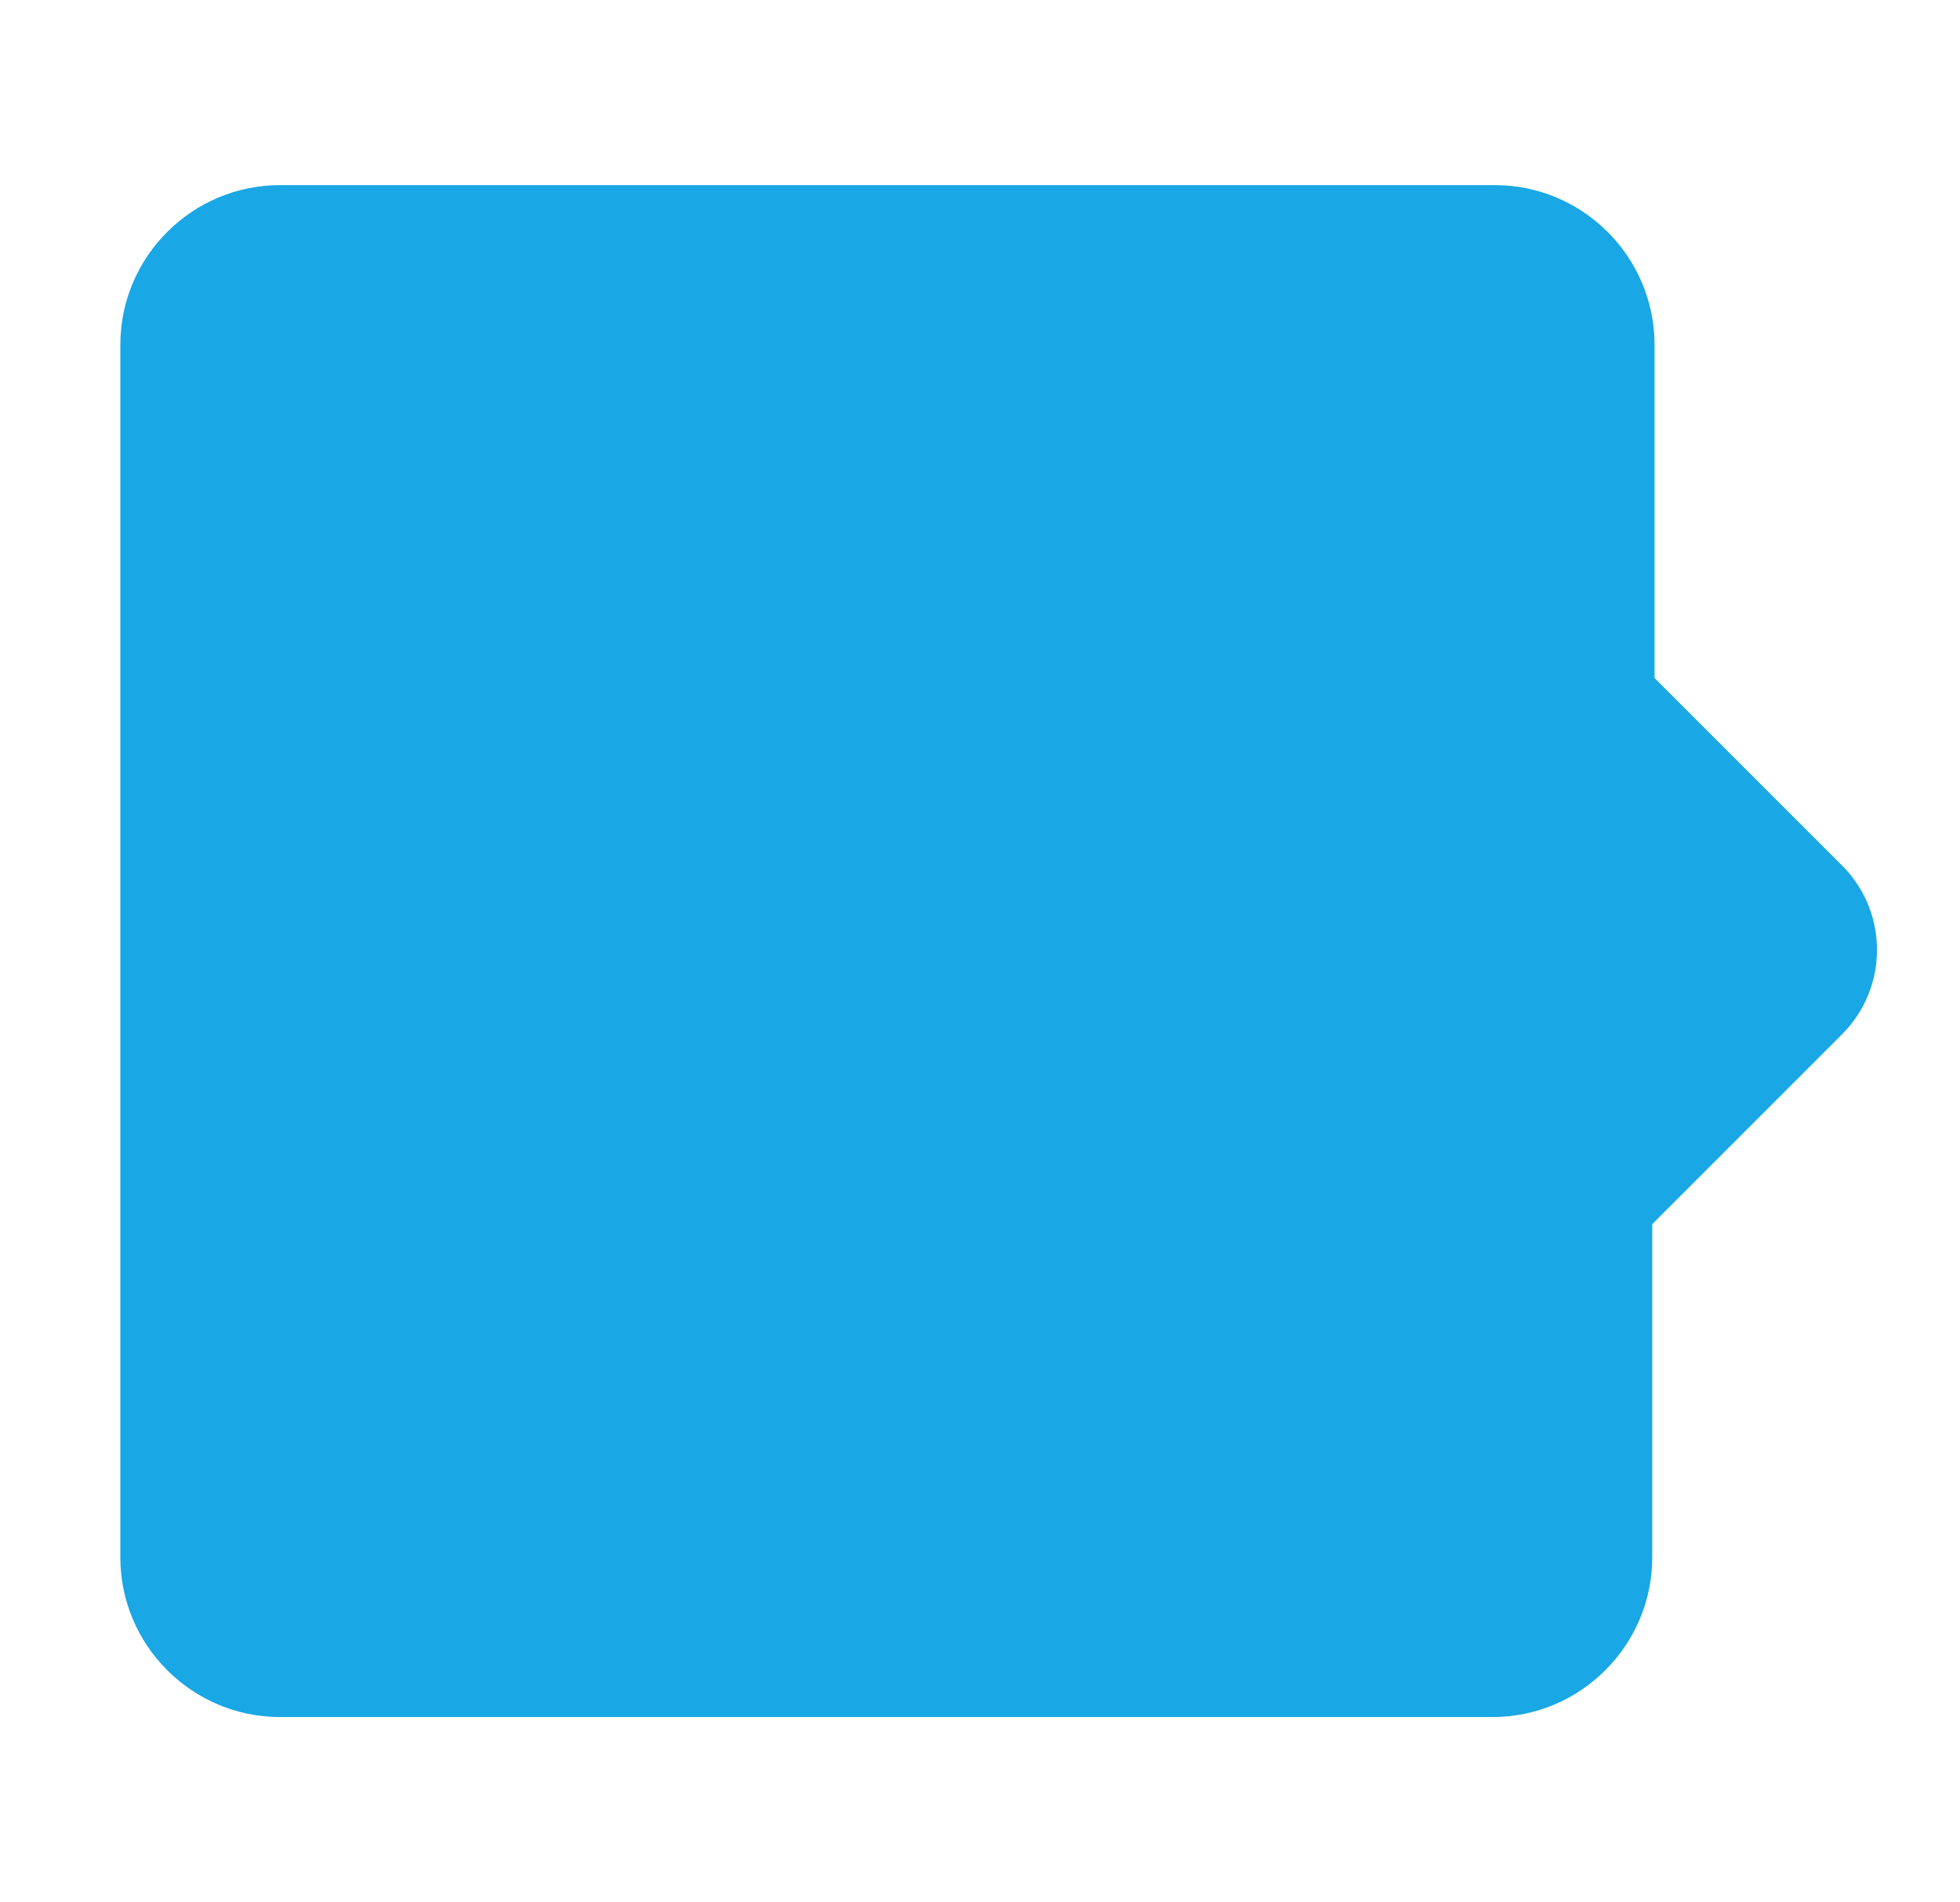 <svg xmlns="http://www.w3.org/2000/svg" id="Layer_1" x="0" y="0" version="1.1" viewBox="0 0 84.7 82.2" xml:space="preserve"><style></style><path fill="#009ee2" d="M79.7 37.5l-8.2-8.2V14.9c0-3.8-3.1-6.9-6.9-6.9H12.1c-3.8 0-6.9 3.1-6.9 6.9v52.4c0 3.8 3.1 6.9 6.9 6.9h52.4c3.8 0 6.9-3.1 6.9-6.9V52.9l8.2-8.2c2-2 2-5.2.1-7.2z" opacity=".9"/></svg>